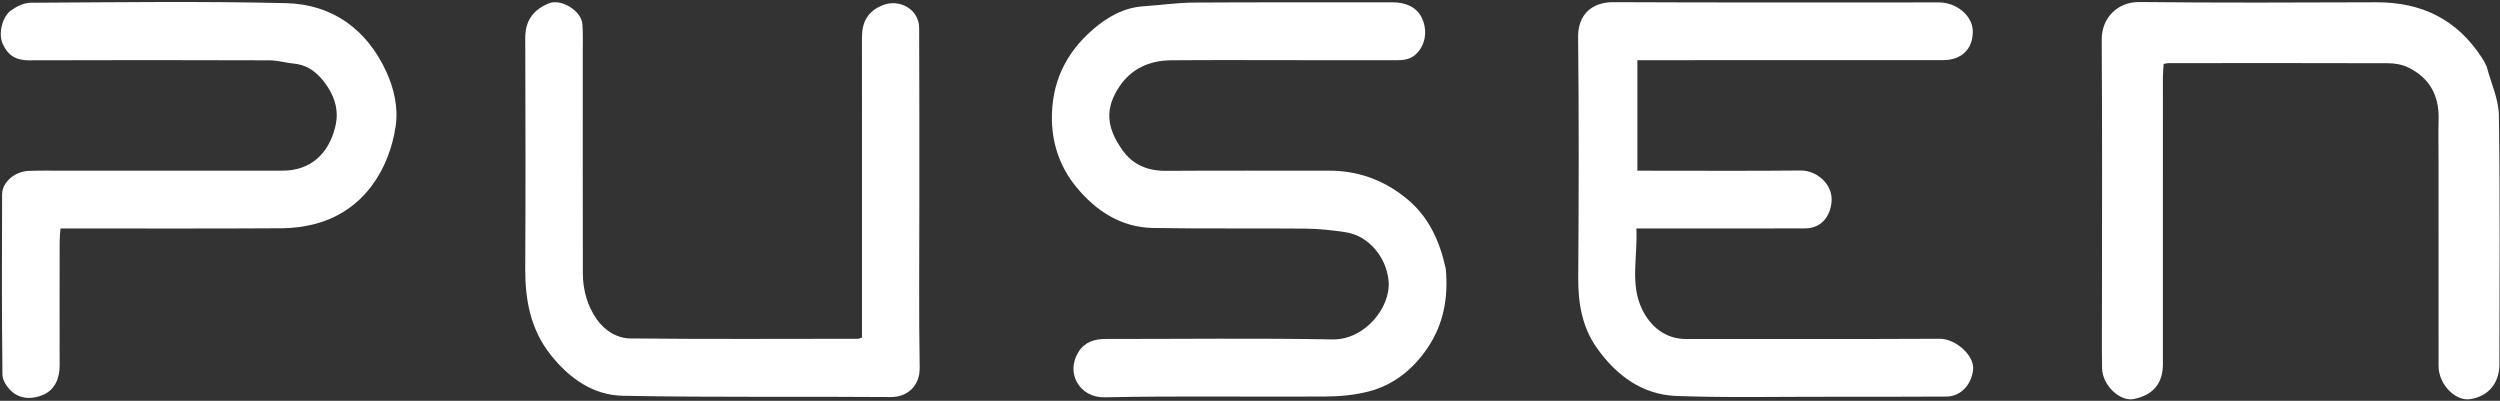 <svg width="1129" height="181" viewBox="0 0 1129 181" fill="none" xmlns="http://www.w3.org/2000/svg">
<rect x="0" y="0" width="1129" height="181" fill="#333333" stroke="none"/>
<path d="M652.905 121.339C654.118 134.374 651.957 146.227 644.861 156.85C638.266 166.723 629.374 173.937 617.803 176.865C611.524 178.453 604.847 179.035 598.343 179.076C565.184 179.287 532.013 178.723 498.867 179.422C487.462 179.662 481.04 168.337 487.107 158.833C489.911 154.439 494.276 153.077 499.258 153.079C533.418 153.092 567.586 152.667 601.735 153.282C616.322 153.545 627.959 138.89 627.12 127.253C626.351 116.577 618.354 106.494 607.705 104.88C601.736 103.975 595.672 103.306 589.644 103.247C566.651 103.023 543.652 103.356 520.664 102.949C506.095 102.691 494.677 95.053 485.879 84.238C479.048 75.842 475.3 65.686 475.05 54.492C474.675 37.797 481.043 24.126 493.512 13.353C500.059 7.696 507.464 3.408 516.491 2.827C524.026 2.341 531.546 1.215 539.077 1.166C569.07 0.971 599.066 1.115 629.06 1.061C634.774 1.051 639.793 3.212 642.103 8.084C644.24 12.589 644.305 17.987 641.034 22.665C638.654 26.069 635.341 27.193 631.374 27.184C616.71 27.15 602.046 27.173 587.382 27.174C567.886 27.174 548.388 27.059 528.893 27.223C519.305 27.303 511.029 30.888 505.587 38.994C498.77 49.147 499.716 57.611 506.843 67.729C511.568 74.437 518.319 77.215 526.618 77.152C551.112 76.966 575.609 77.115 600.104 77.074C613.293 77.052 624.854 81.246 635.105 89.594C645.152 97.776 650.131 108.654 652.905 121.339Z" fill="white"/>
<path d="M827 179.173C803.335 179.123 780.148 179.669 757.013 178.812C741.671 178.243 730.007 169.578 721.244 157.29C714.442 147.753 712.644 136.858 712.729 125.248C712.996 89.084 713.057 52.914 712.68 16.752C712.574 6.615 718.869 0.934 728.631 0.98C777.629 1.212 826.629 1.077 875.629 1.095C883.632 1.098 890.738 7.109 890.905 13.891C891.106 21.998 885.973 27.151 877.453 27.157C833.621 27.189 789.788 27.172 745.955 27.173C743.96 27.173 741.964 27.173 739.442 27.173C739.442 43.71 739.442 60.068 739.442 77.086C741.104 77.086 742.874 77.086 744.643 77.086C767.476 77.086 790.311 77.233 813.142 77.003C820.483 76.929 827.859 83.247 827.127 91.165C826.484 98.128 822.203 103.124 815.155 103.145C791.822 103.213 768.489 103.172 745.156 103.173C743.35 103.173 741.544 103.173 738.984 103.173C739.626 115.67 736.046 128.301 741.552 139.644C745.197 147.152 751.76 153.123 761.557 153.107C799.723 153.042 837.89 153.191 876.055 152.988C882.964 152.951 891.943 160.468 891.03 167.279C890.159 173.775 885.552 179.038 878.998 179.085C861.833 179.208 844.666 179.156 827 179.173Z" fill="white"/>
<path d="M1122.98 30.013C1124.95 37.59 1128.39 44.758 1128.49 51.975C1129.05 89.458 1128.78 126.953 1128.73 164.444C1128.72 173.076 1123.77 178.925 1115.67 180.245C1108.87 181.356 1101.27 173.57 1101.26 165.349C1101.23 134.689 1101.25 104.03 1101.25 73.371C1101.25 66.873 1101.11 60.371 1101.28 53.877C1101.56 42.983 1097.06 34.917 1087.18 30.289C1084.49 29.027 1081.2 28.562 1078.18 28.551C1045.19 28.44 1012.2 28.49 979.21 28.51C978.721 28.51 978.233 28.677 977.1 28.884C976.989 30.827 976.768 32.898 976.767 34.968C976.747 78.124 976.74 121.281 976.762 164.437C976.767 173.421 972.142 178.423 963.674 180.19C957.312 181.517 949.419 173.885 949.299 166.32C949.137 156.159 949.249 145.992 949.249 135.828C949.247 96.504 949.403 57.18 949.136 17.858C949.072 8.33 956.023 0.803 966.208 0.917C1001.86 1.314 1037.52 1.165 1073.18 1.034C1093.66 0.959 1109.74 8.85 1120.91 26.228C1121.62 27.332 1122.25 28.492 1122.98 30.013Z" fill="white"/>
<path d="M389.261 53C389.261 40.669 389.276 28.838 389.255 17.008C389.243 10.042 391.767 5.058 398.745 2.306C406.308 -0.676 415.048 4.312 415.09 12.538C415.227 38.865 415.17 65.193 415.177 91.52C415.184 116.348 414.909 141.181 415.331 166.002C415.471 174.185 409.869 179.373 402.212 179.308C361.891 178.971 321.558 179.527 281.249 178.732C267.973 178.471 257.239 170.98 248.816 160.412C239.553 148.789 237.125 135.452 237.201 121.082C237.386 86.424 237.33 51.763 237.206 17.105C237.179 9.665 240.595 4.433 247.877 1.512C253.492 -0.741 262.621 4.906 263.023 10.979C263.309 15.293 263.173 19.637 263.174 23.968C263.183 57.128 263.134 90.287 263.213 123.447C263.231 130.92 265.218 138.082 269.477 144.172C272.995 149.201 278.566 152.773 284.559 152.836C318.879 153.203 353.205 153.007 387.529 152.99C387.839 152.99 388.149 152.813 389.261 152.476C389.261 119.645 389.261 86.572 389.261 53Z" fill="white"/>
<path d="M30 77.085C62.821 77.085 95.143 77.093 127.464 77.08C140.104 77.075 148.358 69.672 151.392 57.31C153.1 50.347 151.393 44.419 147.921 39.14C144.48 33.908 139.806 29.402 132.796 28.738C129.088 28.387 125.412 27.256 121.72 27.244C85.567 27.128 49.413 27.102 13.261 27.233C5.982 27.259 3.266 24.053 1.287 19.926C-0.905 15.357 0.988 7.497 5.021 4.668C7.542 2.901 10.839 1.258 13.796 1.243C52.279 1.043 90.78 0.496 129.243 1.429C150.098 1.935 165.623 13.271 174.382 32.221C177.886 39.801 179.965 48.477 178.66 57.131C175.867 75.654 165.028 94.888 142.777 100.992C137.803 102.356 132.491 103.05 127.329 103.081C96.008 103.268 64.686 103.174 33.365 103.174C31.544 103.174 29.724 103.174 27.304 103.174C27.166 105.296 26.934 107.212 26.932 109.128C26.904 127.788 26.878 146.448 26.936 165.107C26.954 170.829 24.757 175.857 19.849 178.14C15.321 180.247 9.625 180.578 5.371 176.843C3.279 175.006 1.138 171.839 1.108 169.249C0.793 142.097 0.837 114.94 0.947 87.786C0.97 82.266 6.672 77.398 13.009 77.166C18.5 76.965 24.003 77.099 30 77.085Z" fill="white"/>
</svg>
